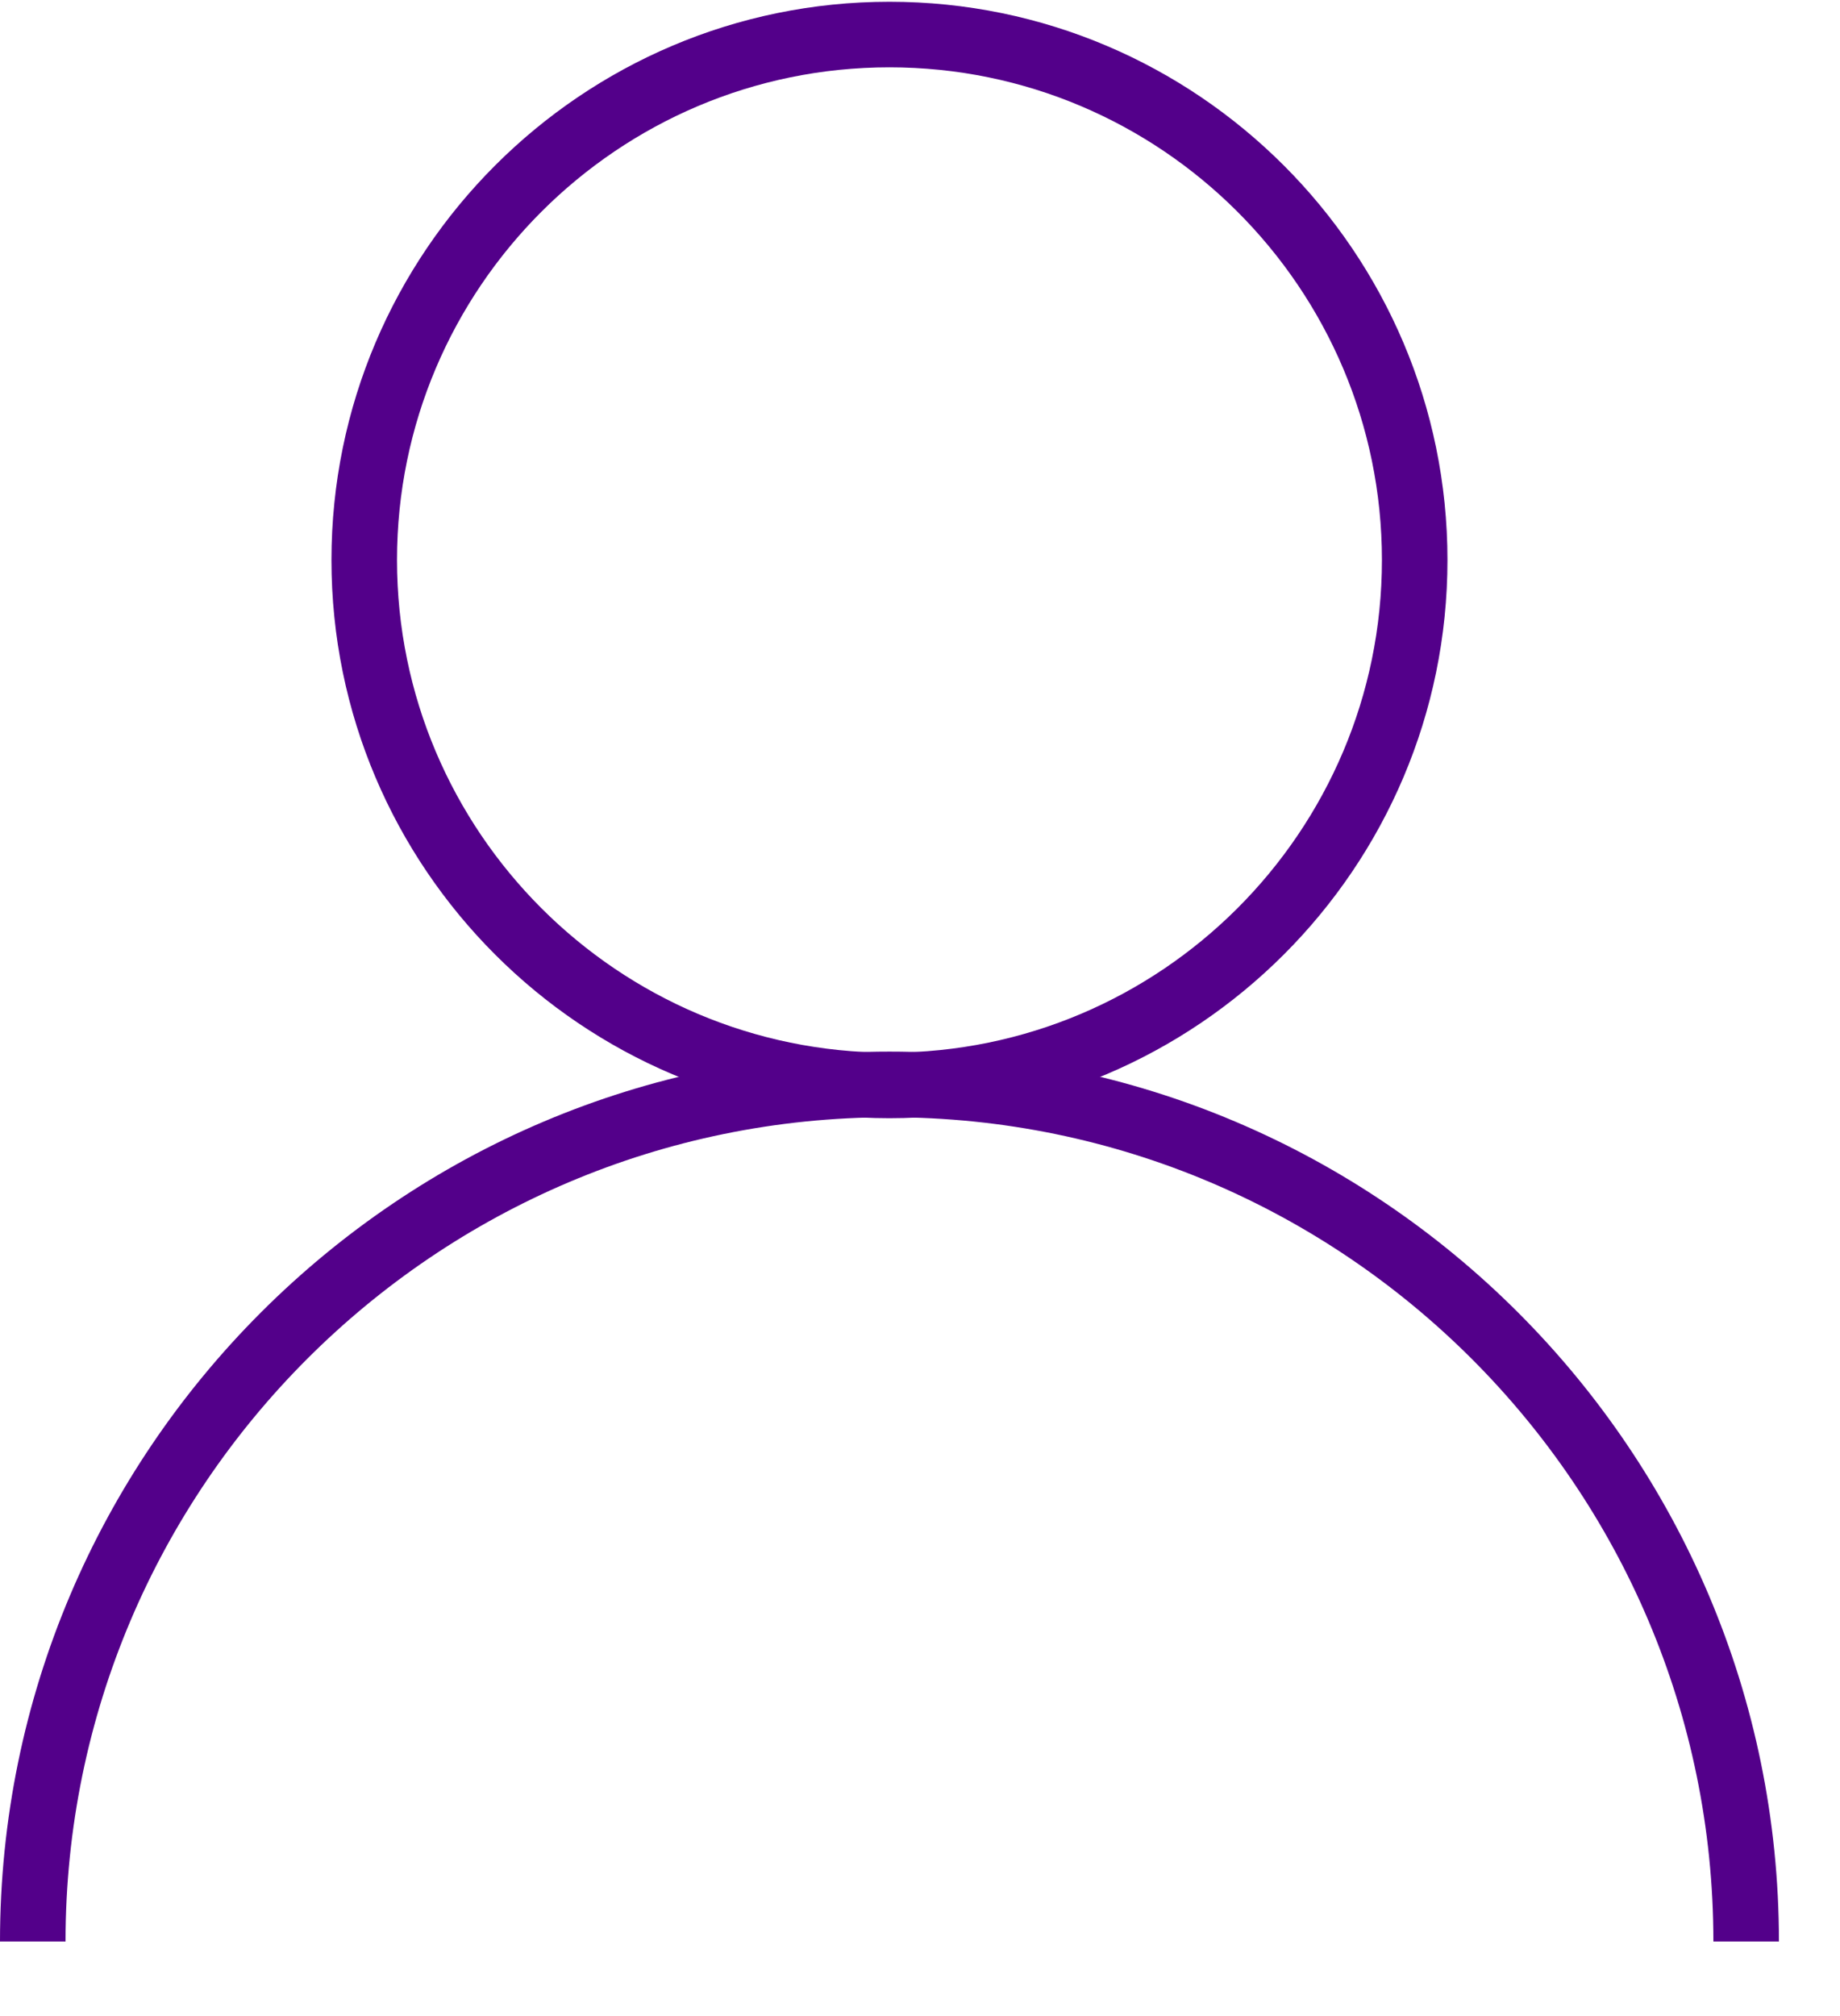 <svg width="21" height="23" viewBox="0 0 21 23" fill="none" xmlns="http://www.w3.org/2000/svg">
<path d="M10.151 12.757C6.64 12.757 3.783 9.9 3.783 6.389C3.783 2.878 6.64 0.02 10.151 0.02C13.663 0.02 16.52 2.878 16.52 6.389C16.52 9.9 13.663 12.757 10.151 12.757ZM10.151 0.768C7.052 0.768 4.531 3.289 4.531 6.389C4.531 9.488 7.052 12.009 10.151 12.009C13.251 12.009 15.772 9.487 15.772 6.389C15.772 3.29 13.251 0.768 10.151 0.768Z" fill="#53008A"/>
<path d="M20.303 22.149H19.555C19.555 16.964 15.337 12.746 10.152 12.746C4.966 12.746 0.748 16.964 0.748 22.149H-0C-0 16.552 4.554 11.997 10.152 11.997C15.749 11.997 20.303 16.552 20.303 22.149Z" fill="#53008A"/>
</svg>
